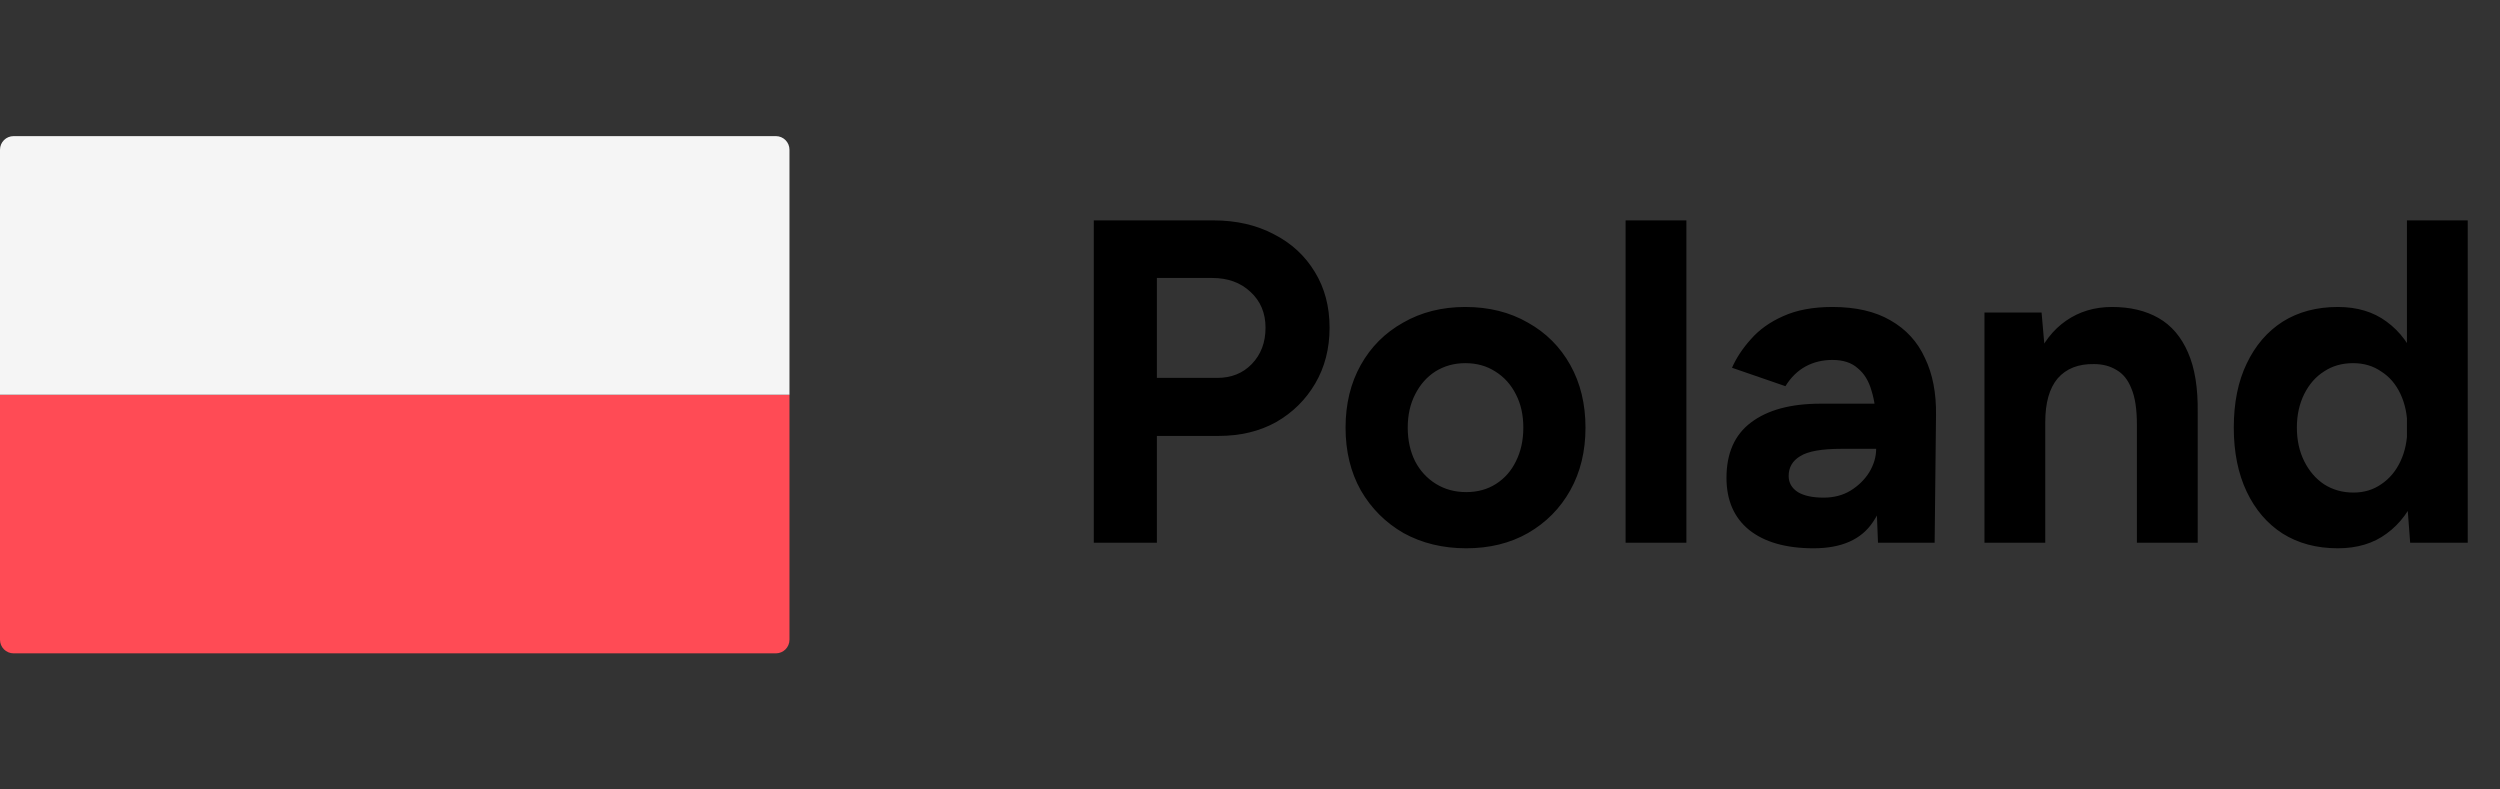 <svg width="76" height="24" viewBox="0 0 76 24" fill="none" xmlns="http://www.w3.org/2000/svg">
<rect x="0" y="0" width="76" height="24" fill="#333333" stroke="none"/>
<path d="M0 12H24V19.448C24 19.677 23.815 19.862 23.586 19.862H0.414C0.185 19.862 0 19.677 0 19.448V12Z" fill="#FF4B55"/>
<path d="M24 12H0V4.552C0 4.323 0.185 4.138 0.414 4.138H23.586C23.815 4.138 24 4.323 24 4.552L24 12Z" fill="#F5F5F5"/>
<path d="M33.251 16.5V6.7H36.891C37.581 6.7 38.193 6.84 38.724 7.12C39.257 7.391 39.672 7.773 39.971 8.268C40.269 8.753 40.419 9.318 40.419 9.962C40.419 10.597 40.274 11.161 39.984 11.656C39.695 12.151 39.298 12.543 38.794 12.832C38.291 13.112 37.707 13.252 37.044 13.252H35.169V16.5H33.251ZM35.169 11.488H37.002C37.432 11.488 37.782 11.348 38.053 11.068C38.333 10.779 38.472 10.41 38.472 9.962C38.472 9.514 38.319 9.15 38.011 8.87C37.712 8.59 37.325 8.45 36.849 8.45H35.169V11.488ZM44.573 16.668C43.864 16.668 43.229 16.514 42.669 16.206C42.119 15.889 41.685 15.455 41.367 14.904C41.059 14.353 40.905 13.719 40.905 13C40.905 12.281 41.059 11.647 41.367 11.096C41.675 10.545 42.105 10.116 42.655 9.808C43.206 9.491 43.836 9.332 44.545 9.332C45.264 9.332 45.899 9.491 46.449 9.808C47 10.116 47.429 10.545 47.737 11.096C48.045 11.647 48.199 12.281 48.199 13C48.199 13.719 48.045 14.353 47.737 14.904C47.429 15.455 47 15.889 46.449 16.206C45.908 16.514 45.283 16.668 44.573 16.668ZM44.573 14.96C44.919 14.96 45.222 14.876 45.483 14.708C45.745 14.54 45.945 14.311 46.085 14.022C46.235 13.723 46.309 13.383 46.309 13C46.309 12.617 46.235 12.281 46.085 11.992C45.936 11.693 45.726 11.46 45.455 11.292C45.194 11.124 44.891 11.04 44.545 11.04C44.209 11.04 43.906 11.124 43.635 11.292C43.374 11.46 43.169 11.693 43.019 11.992C42.87 12.281 42.795 12.617 42.795 13C42.795 13.383 42.87 13.723 43.019 14.022C43.169 14.311 43.379 14.54 43.649 14.708C43.92 14.876 44.228 14.96 44.573 14.96ZM49.418 16.5V6.7H51.266V16.5H49.418ZM57.091 16.5L57.035 15.086V12.958C57.035 12.538 56.989 12.179 56.895 11.88C56.811 11.581 56.671 11.353 56.475 11.194C56.289 11.026 56.032 10.942 55.705 10.942C55.407 10.942 55.136 11.007 54.893 11.138C54.651 11.269 54.445 11.469 54.277 11.74L52.653 11.18C52.784 10.881 52.975 10.592 53.227 10.312C53.479 10.023 53.806 9.789 54.207 9.612C54.618 9.425 55.117 9.332 55.705 9.332C56.415 9.332 57.003 9.467 57.469 9.738C57.945 10.009 58.295 10.391 58.519 10.886C58.753 11.371 58.865 11.95 58.855 12.622L58.813 16.5H57.091ZM55.131 16.668C54.291 16.668 53.638 16.481 53.171 16.108C52.714 15.735 52.485 15.207 52.485 14.526C52.485 13.779 52.733 13.219 53.227 12.846C53.731 12.463 54.436 12.272 55.341 12.272H57.119V13.644H55.985C55.379 13.644 54.959 13.719 54.725 13.868C54.492 14.008 54.375 14.209 54.375 14.47C54.375 14.675 54.469 14.839 54.655 14.96C54.842 15.072 55.103 15.128 55.439 15.128C55.747 15.128 56.018 15.058 56.251 14.918C56.494 14.769 56.685 14.582 56.825 14.358C56.965 14.125 57.035 13.887 57.035 13.644H57.483C57.483 14.596 57.301 15.338 56.937 15.87C56.583 16.402 55.981 16.668 55.131 16.668ZM60.328 16.5V9.5H62.064L62.176 10.788V16.5H60.328ZM64.962 16.5V12.916H66.81V16.5H64.962ZM64.962 12.916C64.962 12.44 64.906 12.071 64.794 11.81C64.692 11.549 64.542 11.362 64.346 11.25C64.15 11.129 63.922 11.068 63.66 11.068C63.184 11.059 62.816 11.203 62.554 11.502C62.302 11.801 62.176 12.244 62.176 12.832H61.56C61.56 12.085 61.668 11.455 61.882 10.942C62.106 10.419 62.414 10.023 62.806 9.752C63.208 9.472 63.674 9.332 64.206 9.332C64.757 9.332 65.228 9.444 65.62 9.668C66.012 9.892 66.311 10.242 66.516 10.718C66.722 11.185 66.82 11.791 66.81 12.538V12.916H64.962ZM73.269 16.5L73.171 15.198V6.7H75.019V16.5H73.269ZM71.071 16.668C70.427 16.668 69.867 16.519 69.391 16.22C68.925 15.921 68.561 15.497 68.299 14.946C68.038 14.395 67.907 13.747 67.907 13C67.907 12.244 68.038 11.595 68.299 11.054C68.561 10.503 68.925 10.079 69.391 9.78C69.867 9.481 70.427 9.332 71.071 9.332C71.659 9.332 72.154 9.481 72.555 9.78C72.966 10.079 73.279 10.503 73.493 11.054C73.708 11.595 73.815 12.244 73.815 13C73.815 13.747 73.708 14.395 73.493 14.946C73.279 15.497 72.966 15.921 72.555 16.22C72.154 16.519 71.659 16.668 71.071 16.668ZM71.547 14.974C71.865 14.974 72.145 14.89 72.387 14.722C72.639 14.554 72.835 14.321 72.975 14.022C73.115 13.723 73.185 13.383 73.185 13C73.185 12.617 73.115 12.277 72.975 11.978C72.835 11.679 72.639 11.451 72.387 11.292C72.145 11.124 71.86 11.04 71.533 11.04C71.197 11.04 70.903 11.124 70.651 11.292C70.399 11.451 70.199 11.679 70.049 11.978C69.9 12.277 69.825 12.617 69.825 13C69.825 13.383 69.9 13.723 70.049 14.022C70.199 14.321 70.399 14.554 70.651 14.722C70.913 14.89 71.211 14.974 71.547 14.974Z" fill="black"/>
</svg>
